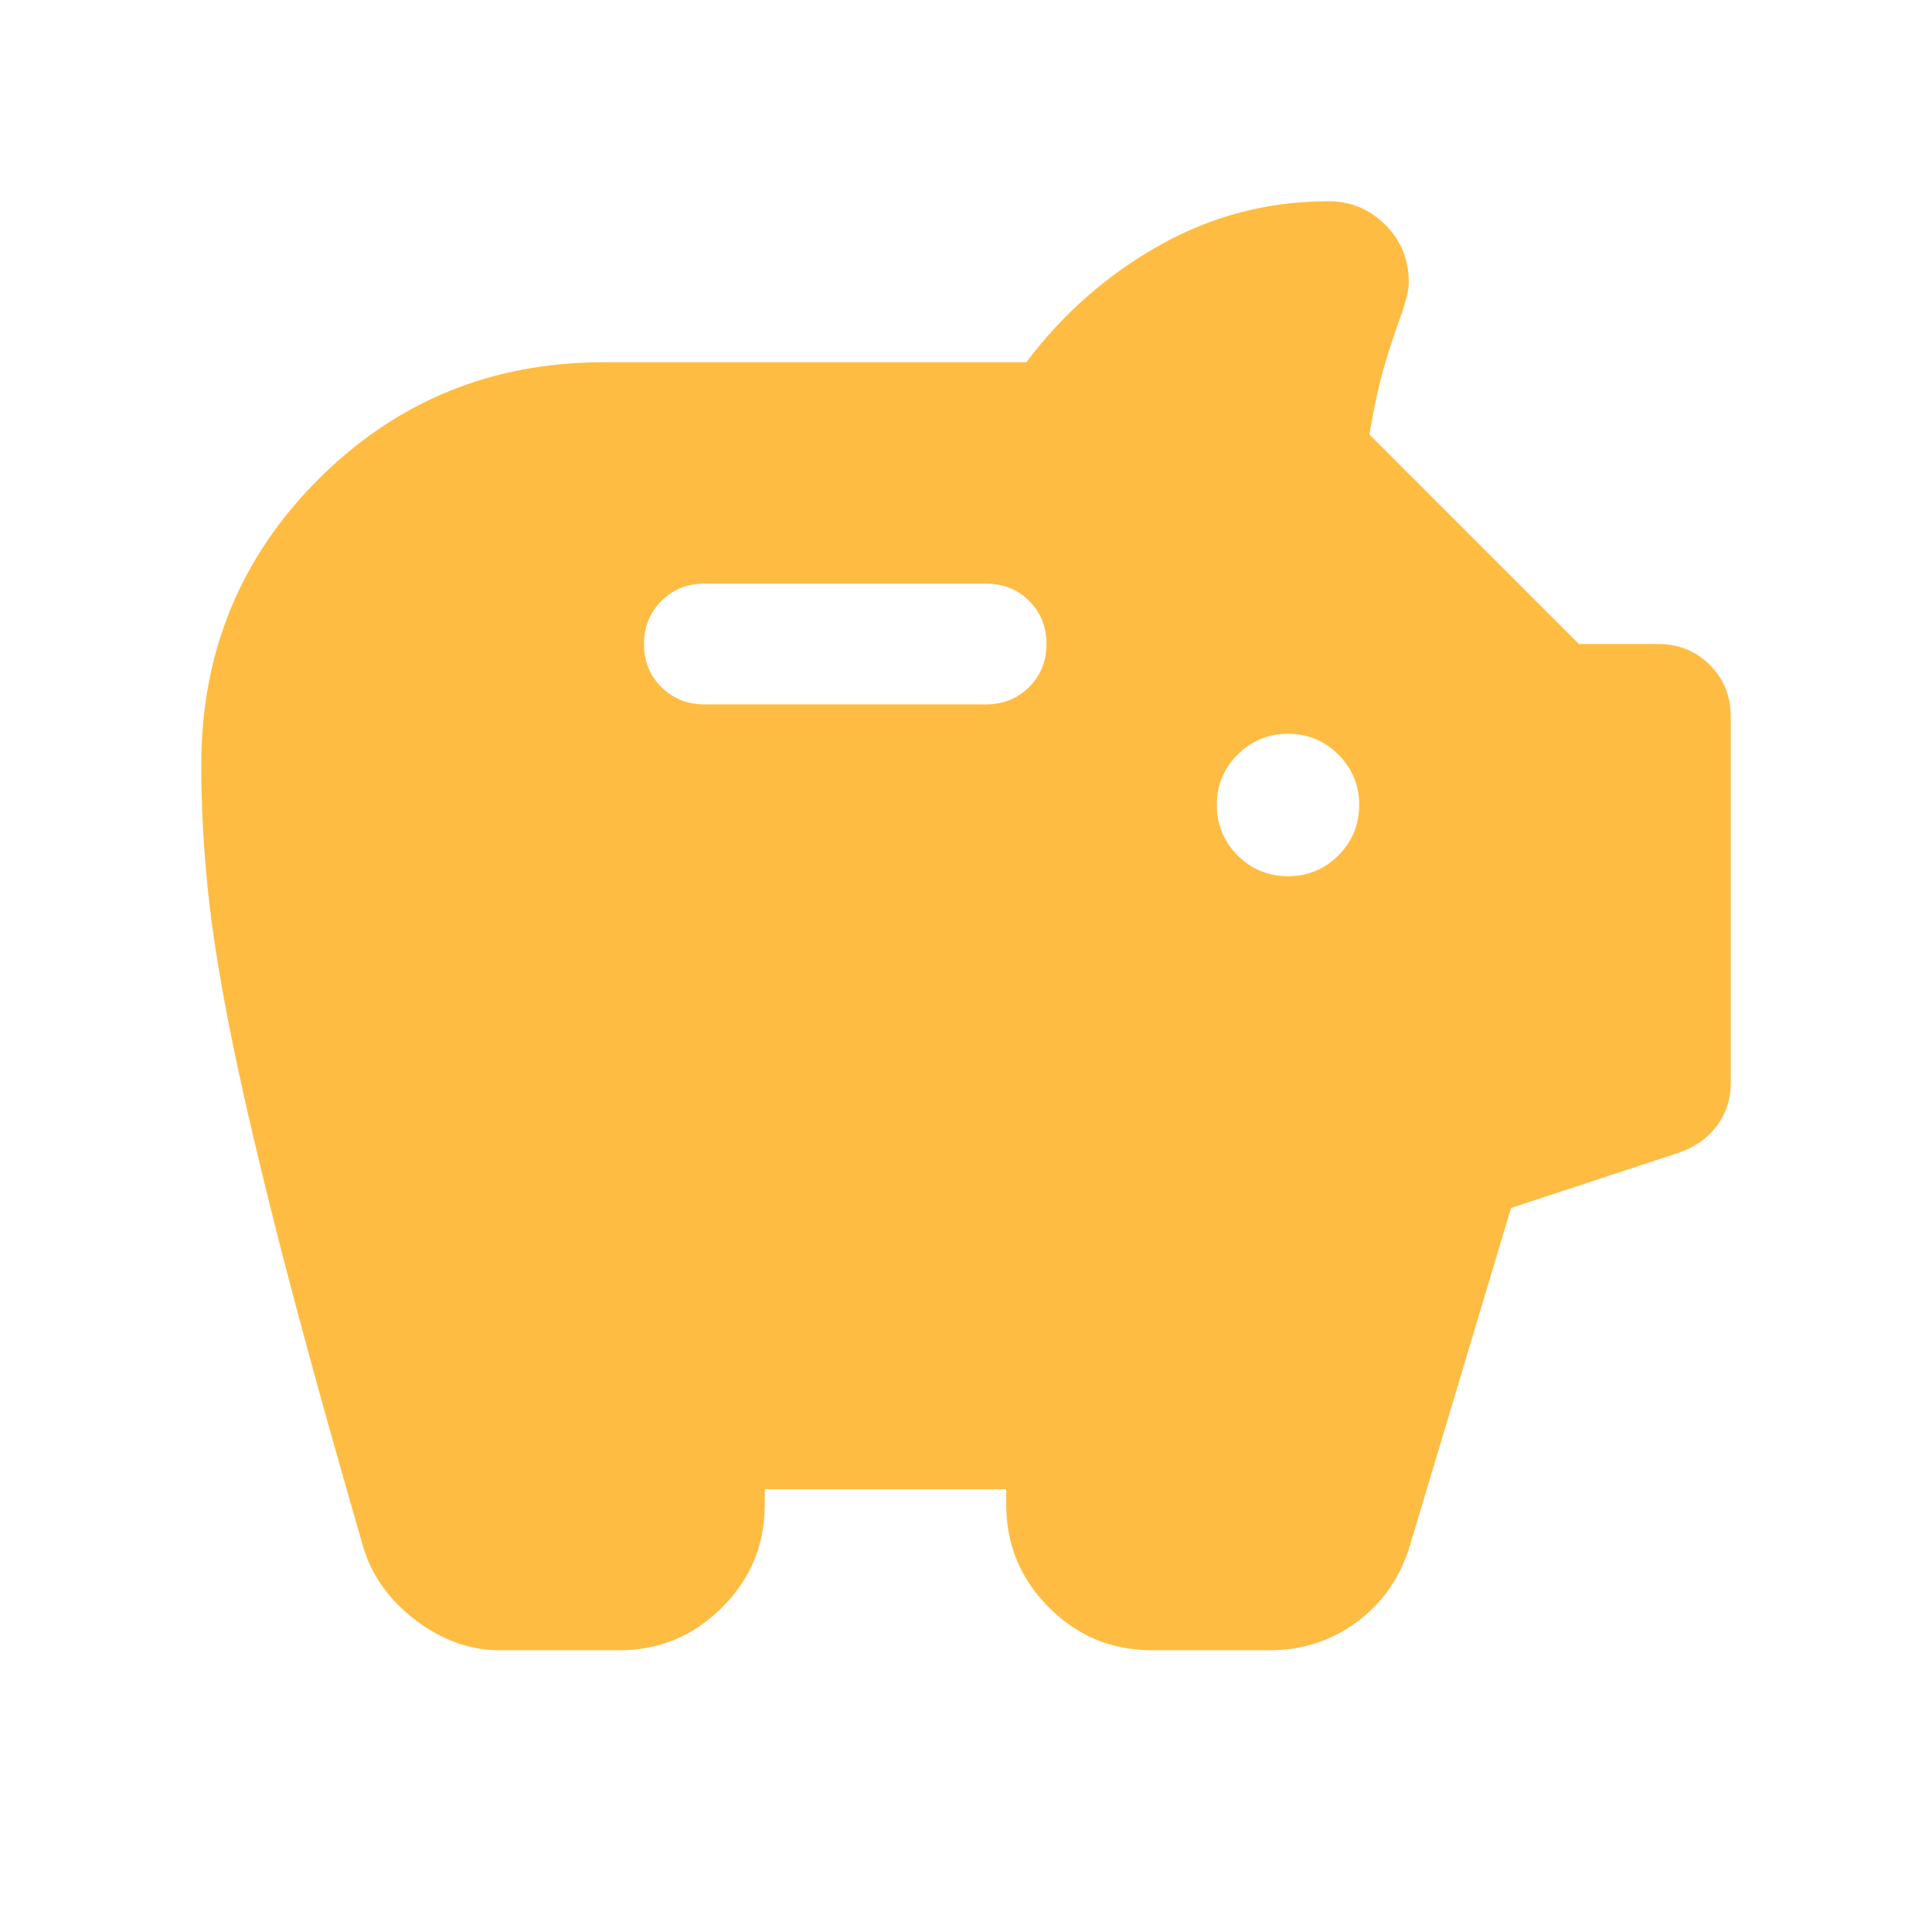 <svg xmlns="http://www.w3.org/2000/svg" height="24px" viewBox="0 -960 960 960" width="24px" fill="#FFBC42"><path d="M248.15-140q-21.84 0-41.52-14.88-19.68-14.88-26.09-36.28-25-86.3-40.42-146.26-15.43-59.97-24.35-103.39-8.92-43.42-12.35-75.77Q100-548.92 100-580q0-83.64 58.18-141.82Q216.36-780 300-780h210q27-36 66-58t84-22q16.67 0 28.33 11.69Q700-836.63 700-819.93q0 4.01-1.12 7.89-1.11 3.89-2.34 7.73-4.39 11.77-8.46 25.46-4.08 13.7-7.62 34.77L784.54-640h39.3q15.37 0 25.76 10.4 10.4 10.39 10.4 25.76v181.92q0 11.94-6.73 21.12-6.73 9.18-18.58 13.41l-83.85 27.62-50.38 168.15q-7.24 23.55-26.25 37.58-19 14.04-43.44 14.04h-58.46q-29.83 0-51.07-21.24Q500-182.48 500-212.31V-220H380v7.69q0 29.83-21.24 51.07Q337.52-140 307.69-140h-59.54ZM640-524.62q14.69 0 25.04-10.34 10.34-10.35 10.34-25.04t-10.34-25.04q-10.35-10.34-25.04-10.34t-25.04 10.34q-10.34 10.35-10.34 25.04t10.34 25.04q10.35 10.34 25.04 10.34ZM490-610q12.75 0 21.38-8.63 8.62-8.63 8.62-21.38 0-12.76-8.62-21.37Q502.75-670 490-670H350q-12.75 0-21.38 8.63-8.62 8.63-8.62 21.38 0 12.76 8.62 21.37Q337.25-610 350-610h140Z"/></svg>